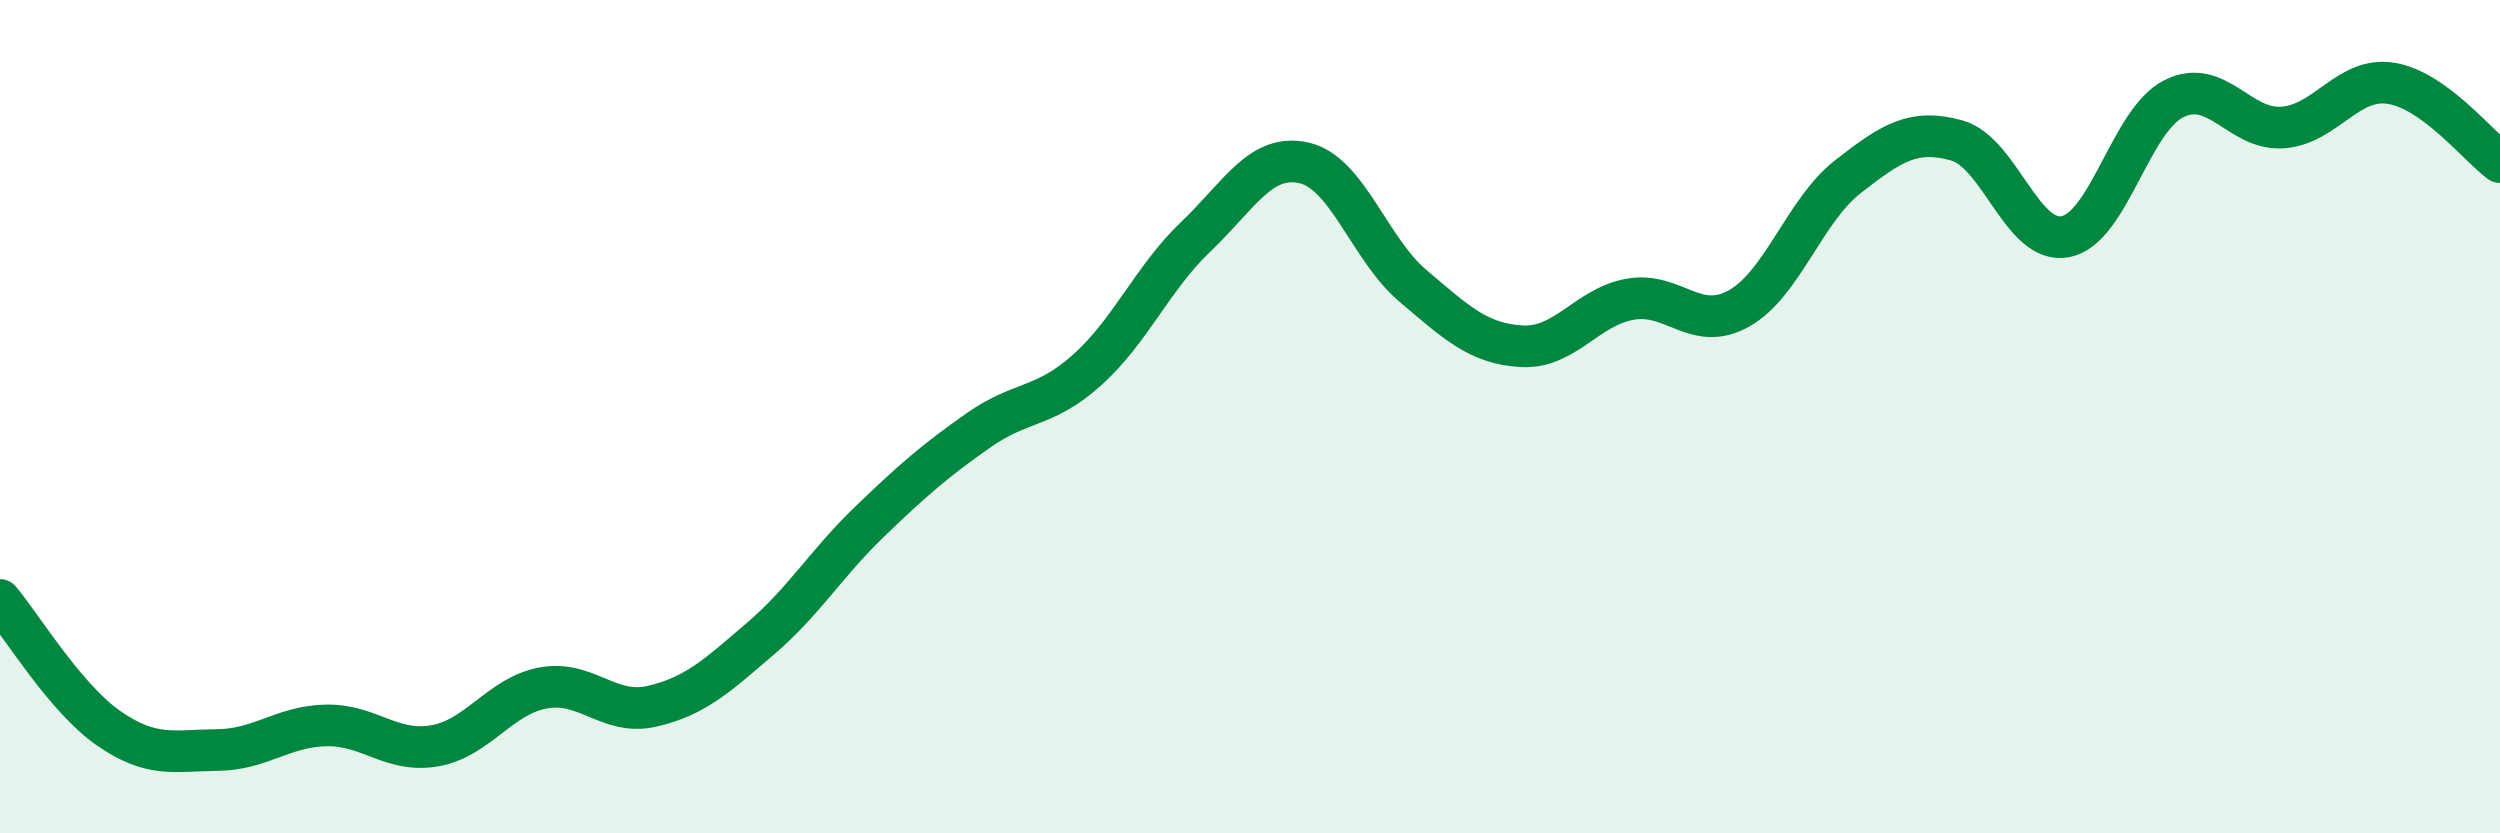 
    <svg width="60" height="20" viewBox="0 0 60 20" xmlns="http://www.w3.org/2000/svg">
      <path
        d="M 0,14.4 C 0.52,15.02 1.57,16.76 2.61,17.48 C 3.65,18.2 4.18,18.01 5.22,18 C 6.26,17.99 6.79,17.43 7.83,17.41 C 8.87,17.39 9.39,18.08 10.43,17.9 C 11.47,17.72 12,16.7 13.04,16.51 C 14.08,16.32 14.61,17.19 15.65,16.95 C 16.69,16.71 17.22,16.21 18.26,15.32 C 19.3,14.43 19.83,13.52 20.87,12.52 C 21.91,11.52 22.44,11.06 23.48,10.33 C 24.52,9.6 25.05,9.81 26.09,8.88 C 27.13,7.95 27.66,6.67 28.7,5.68 C 29.74,4.69 30.26,3.67 31.3,3.91 C 32.34,4.15 32.87,5.98 33.91,6.86 C 34.95,7.74 35.48,8.25 36.52,8.31 C 37.56,8.37 38.09,7.36 39.13,7.18 C 40.17,7 40.7,7.99 41.74,7.4 C 42.78,6.81 43.31,5.05 44.35,4.24 C 45.39,3.43 45.92,3.08 46.96,3.37 C 48,3.66 48.53,5.88 49.57,5.68 C 50.61,5.48 51.13,2.89 52.17,2.37 C 53.21,1.85 53.74,3.13 54.78,3.06 C 55.82,2.99 56.35,1.83 57.39,2 C 58.43,2.17 59.48,3.51 60,3.89L60 20L0 20Z"
        fill="#008740"
        opacity="0.1"
        stroke-linecap="round"
        stroke-linejoin="round"
      />
      <path
        d="M 0,14.4 C 0.52,15.02 1.57,16.76 2.61,17.48 C 3.65,18.2 4.18,18.01 5.22,18 C 6.26,17.99 6.79,17.43 7.83,17.41 C 8.87,17.39 9.39,18.08 10.43,17.9 C 11.47,17.72 12,16.7 13.04,16.51 C 14.08,16.32 14.61,17.19 15.65,16.95 C 16.69,16.71 17.22,16.21 18.26,15.32 C 19.3,14.43 19.83,13.52 20.87,12.52 C 21.91,11.52 22.44,11.06 23.48,10.33 C 24.52,9.6 25.05,9.81 26.09,8.88 C 27.13,7.95 27.66,6.67 28.7,5.68 C 29.74,4.69 30.26,3.67 31.3,3.91 C 32.34,4.15 32.87,5.98 33.91,6.86 C 34.95,7.74 35.48,8.25 36.52,8.31 C 37.56,8.37 38.09,7.36 39.13,7.18 C 40.17,7 40.7,7.99 41.74,7.4 C 42.78,6.81 43.31,5.05 44.35,4.24 C 45.39,3.43 45.92,3.08 46.96,3.37 C 48,3.66 48.53,5.88 49.57,5.68 C 50.61,5.48 51.13,2.89 52.17,2.37 C 53.21,1.85 53.74,3.13 54.78,3.06 C 55.82,2.99 56.35,1.83 57.39,2 C 58.43,2.17 59.48,3.51 60,3.89"
        stroke="#008740"
        stroke-width="1"
        fill="none"
        stroke-linecap="round"
        stroke-linejoin="round"
      />
    </svg>
  